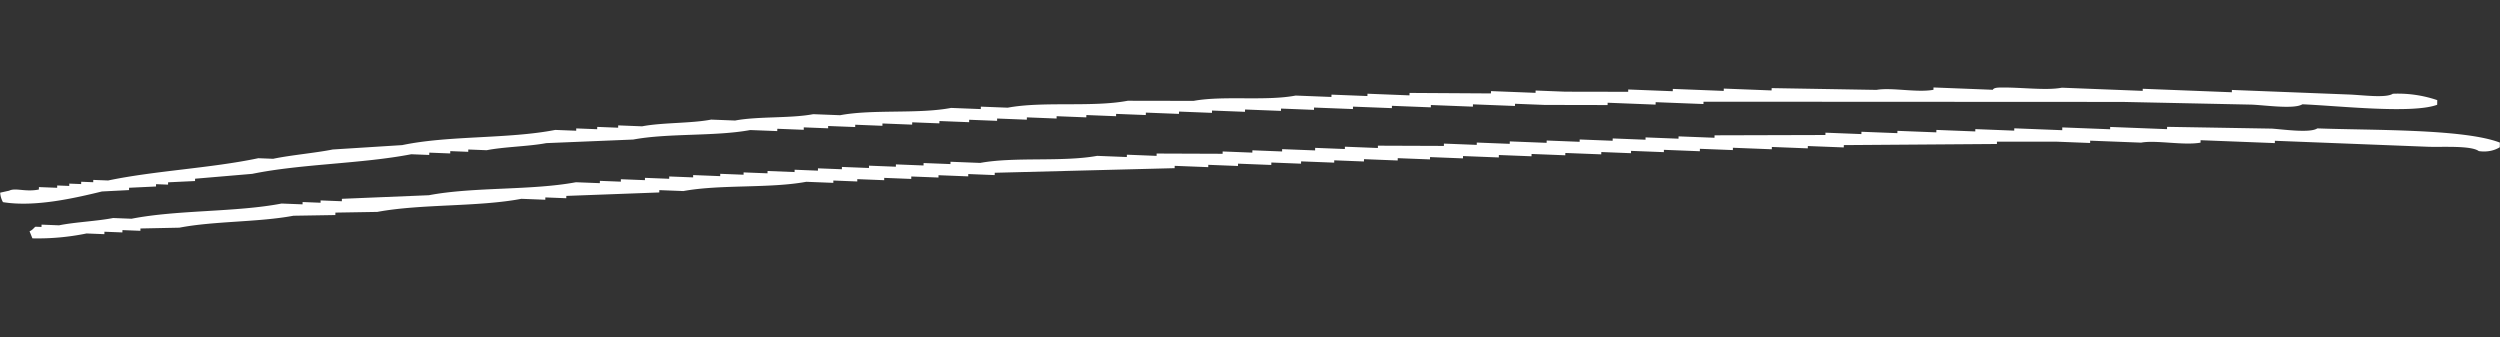 <svg width="215" height="29" fill="none" xmlns="http://www.w3.org/2000/svg"><rect width="100%" height="100%" fill="#333333" stroke="none"/><path fill-rule="evenodd" clip-rule="evenodd" d="M205.779 8.062a10.502 10.502 0 013.825.55l-.007.4c-2.186.794-8.398.091-11.591-.043-.711.442-3.197.075-4.385.028l-11.077-.232-36.043-.018-.003.2-4.113-.16-.003.21-4.126-.162-.003.2-5.407-.011-2.554-.1-.003.19-3.615-.141-.003.2-3.615-.141-.003.2-3.347-.131-.003.2-3.347-.13-.003.209-3.347-.13-.003.2-2.836-.112-.003.2-3.091-.12-.003.2-2.836-.111-.003.2-2.836-.111-.003.2-2.848-.111-.004.21-2.554-.1-.004.2-2.554-.1-.004.2-2.554-.1-.004.2-2.554-.1-.003.2-2.555-.1-.003.2-2.402-.094-.003.21-2.555-.1-.003.2-2.337-.09-.004.2-2.554-.1-.004.2-2.337-.092-.003.2-2.325-.09-.003.199-2.095-.082-.004.21-2.273-.089-.004.2-2.324-.09c-3.038.561-7.047.254-10.06.817l-7.482.308c-1.474.282-3.66.317-5.122.61l-1.584-.062-.003.2-1.546-.06-.003.2-1.801-.07-.004.2-1.545-.061c-4.321.831-9.446.821-13.678 1.686l-4.915.418-.003.2-2.316.11-.003.2-1.035-.04-.003.2-2.315.109-.003.2-2.329.119c-2.374.578-5.786 1.364-8.514.918a1.96 1.96 0 01-.242-.82l.77-.17c.554-.278 1.39.134 2.557-.1l.004-.21 1.57.061.004-.2 1.035.04.003-.2 1.022.04.003-.2 1.035.041.003-.2 1.277.05c4.015-.843 8.837-1.055 12.916-1.916l1.277.05c1.526-.32 3.625-.499 5.126-.8l5.975-.377c4.014-.843 9.096-.515 13.16-1.306l1.801.07.004-.2 1.8.07.004-.2 1.8.07.004-.2 2.056.081c1.719-.333 4.21-.245 5.94-.578l2.057.08c1.962-.373 4.77-.174 6.72-.547l2.311.09c2.82-.53 6.712-.088 9.545-.628l2.555.1.003-.21 2.312.09c3.064-.57 7.26-.016 10.324-.596l5.662.01c2.564-.47 6.211.033 8.776-.457l3.078.12.003-.2 3.091.121.004-.2 3.614.142.004-.21 7.003.043.004-.2 3.831.15.004-.2 2.554.1 5.407.01.003-.2 3.832.15.003-.2 4.381.172.003-.2 4.113.16.004-.2 9.021.153c1.282-.23 3.485.256 4.895-.009l.003-.2 5.109.2s.003-.17.515-.19c1.79-.05 4.021.277 5.419.011l6.948.272.003-.18 7.664.3.003-.2 10.04.392c1.239.048 3.202.325 3.797-.062z" fill="#fff"/><path fill-rule="evenodd" clip-rule="evenodd" d="M199.287 11.04c4.522.176 12.602.021 15.701 1.223l-.007.4a2.435 2.435 0 01-.85.32c-.312.057-.639.06-.957.009-.669-.496-3.19-.325-4.378-.371l-13.156-.514-.003.2-6.387-.25-.003.21c-1.487.262-3.831-.24-5.113 0l-4.381-.17-.003.2-2.9-.114h-5.112l-.003.2-13.167.096-.003.2-3.091-.12-.003.2-3.091-.121-.004.2-3.346-.131-.003.2-2.836-.11-.004.21-3.091-.122-.003.2-2.823-.11-.003.2-2.555-.1-.003.2-3.091-.12-.003.2-2.9-.114-.003.2-2.81-.11-.004.21-3.078-.12-.003.2-2.836-.111-.003.2-2.772-.108-.003.2-2.899-.114-.004.2-2.554-.1-.004.2-2.848-.11-.003.199-2.555-.1-.003.21-2.861-.112-.004.2-2.554-.1-.004.2-2.886-.112-.004.2-15.471.396-.004.2-2.273-.09-.004.2-2.554-.1-.004.2-2.337-.09-.003.21-2.325-.091-.003.2-2.312-.09-.004.2-2.056-.081-.003.2-2.325-.091c-3.18.586-7.378.212-10.57.797l-2.07-.08-.003.2-7.993.297-.004.2-1.8-.07-.004.2-2.056-.08c-3.757.713-8.609.424-12.391 1.126l-3.605.06-.004.21-3.605.059c-2.987.563-6.845.452-9.807 1.027l-3.35.069-.004.2-1.545-.06-.003.2-1.546-.06-.003.21-1.546-.061a20.866 20.866 0 01-4.646.418l-.246-.61c.296-.118.39-.334.518-.39l.51.02.004-.2 1.507.06c1.283-.27 3.304-.361 4.65-.629l1.584.062c3.962-.776 8.956-.55 12.905-1.307l1.801.07.003-.2 1.546.061.003-.2 1.827.072.003-.21 7.482-.308c3.847-.73 8.775-.398 12.647-1.117l2.056.08.003-.2 1.801.071.004-.21 2.069.08.003-.199 2.082.081.004-.2 2.056.08.003-.2 2.325.092.003-.2 2.006.078.003-.2 2.056.08.004-.2 2.324.091.004-.2 2.005.079.003-.2 2.057.08.003-.2 2.325.091.003-.2 2.312.09.003-.2 2.376.093.003-.21 2.312.09.004-.2 2.554.1c2.975-.544 7.056-.064 10.056-.607l2.555.1.003-.2 2.555.1.003-.2 5.675.021.003-.2 2.554.1.004-.2 2.554.1.004-.2 2.835.11.004-.22 2.554.1.004-.2 2.835.112.004-.2 5.674.021.003-.2 2.823.11.004-.2 2.835.111.004-.21 3.167.124.004-.2 2.835.111.004-.2 2.835.11.003-.2 2.823.111.004-.2 2.835.111.003-.2 3.091.12.004-.21 9.535-.027.003-.2 3.091.121.004-.2 3.091.12.003-.199 3.347.13.003-.21 3.347.131.003-.2 3.346.131.004-.2 4.125.162.004-.24 4.113.16.004-.2 4.892.191.003-.2 9.021.153c1.123.084 3.278.388 3.898-.018z" fill="#fff"/></svg>